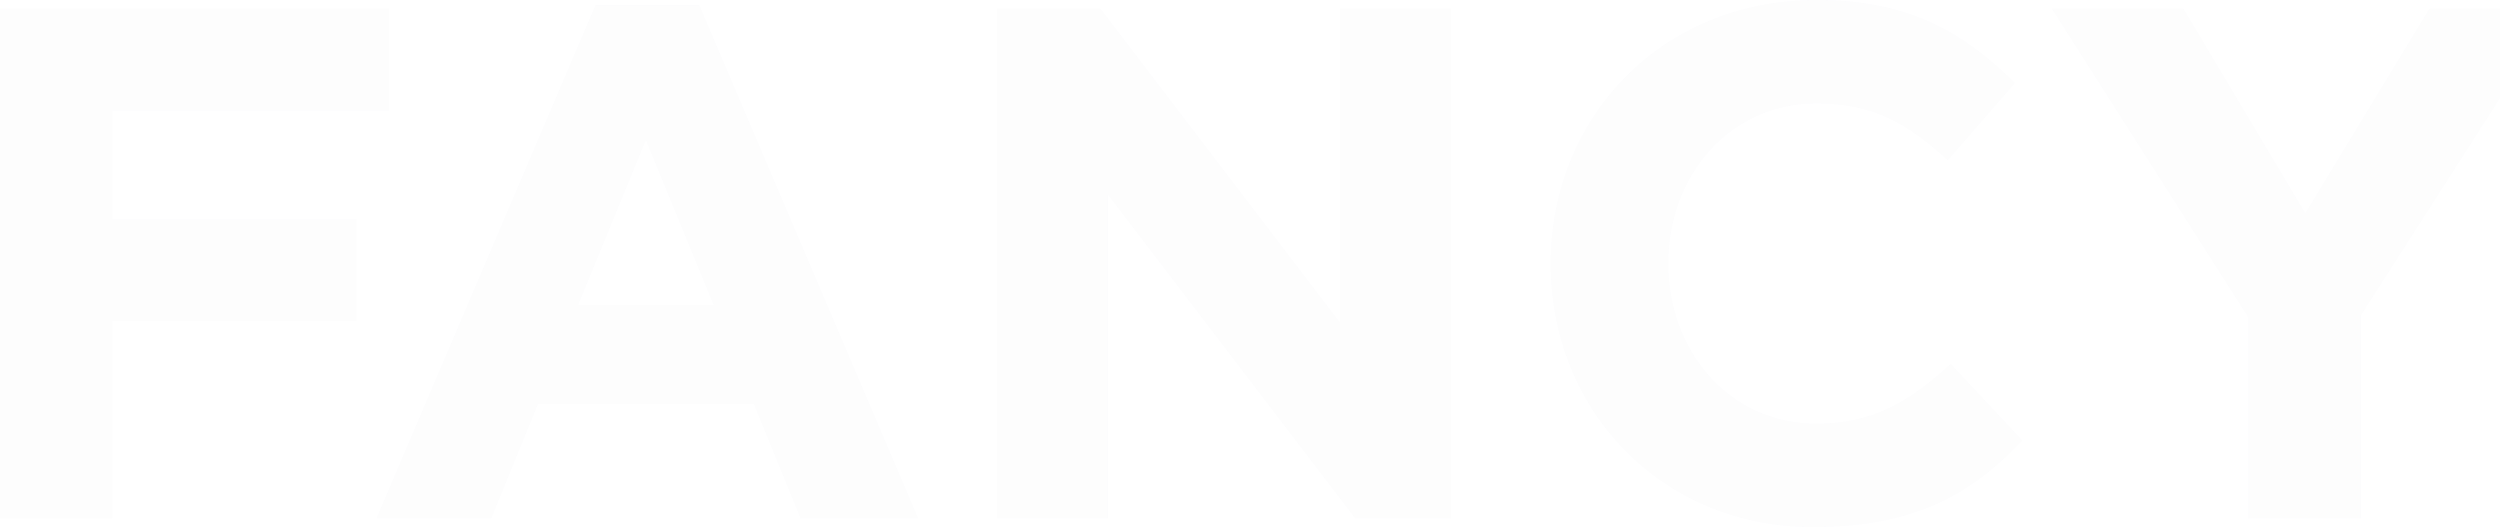 <?xml version="1.0" encoding="UTF-8"?> <svg xmlns="http://www.w3.org/2000/svg" width="1442" height="304" viewBox="0 0 1442 304" fill="none"><g opacity="0.015"><path d="M1045.61 304C1102.41 304 1136.1 286.389 1166.43 254.015L1125.19 209.934C1101.99 230.937 1081.37 244.391 1047.68 244.391C997.185 244.391 962.246 202.368 962.246 151.978C962.246 100.771 998.013 59.643 1047.68 59.643C1081.37 59.643 1100.75 71.797 1123.48 92.396L1162.2 47.885C1134.82 20.986 1103.69 1.94869e-07 1048.1 1.94869e-07C957.603 1.94869e-07 894.449 68.423 894.449 151.978C894.449 237.264 958.846 304 1045.61 304Z" fill="#30316D"></path><path d="M64.811 185.22H205.471V126.421H64.811V63.868H224.39V5.069H0V298.998H64.811V185.22Z" fill="#30316D"></path><path d="M639.001 112.141L781.733 298.998H836.877V5.069H772.852V186.047L634.763 5.069H574.976V298.998H639.001V112.141Z" fill="#30316D"></path><path d="M1329.7 123.072L1259.41 5.069H1183.61L1296.88 183.086V298.998H1361.73V181.846L1474.97 5.069H1401.28L1329.7 123.072Z" fill="#30316D"></path><path d="M333.39 175.976L372.523 80.671L411.691 175.976H333.39ZM403.31 2.969H343.514L217.172 298.998H283.312L310.232 233.088H434.882L461.811 298.998H529.565L403.31 2.969Z" fill="#30316D"></path><path d="M1996.05 122.178C1945.1 109.207 1932.48 102.863 1932.48 83.564C1932.48 68.449 1945.51 57.13 1970.36 57.13C1995.17 57.13 2020.86 68.044 2047 86.086L2080.65 37.375C2050.73 13.445 2014.14 0 1971.2 0C1910.99 0 1868.04 35.292 1868.04 88.582C1868.04 147.804 1906.33 164.176 1965.72 179.274C2014.96 191.918 2025.09 200.285 2025.09 216.683C2025.09 234.759 2009.08 245.226 1982.56 245.226C1948.87 245.226 1921.07 231.376 1894.55 209.547L1856.26 255.306C1891.65 286.793 1936.63 302.313 1981.28 302.313C2044.89 302.313 2089.49 269.535 2089.49 211.191C2089.49 159.14 2055.8 137.776 1996.05 122.178Z" fill="#30316D"></path><path d="M2706.96 63.869H2796.63V298.12H2861.48V63.869H2951.15V4.217H2706.96V63.869Z" fill="#30316D"></path><path d="M3082.01 178.877H3220.97V121.377H3082.01V61.734H3239.93V4.217H3017.61V298.12H3242V240.621H3082.01V178.877Z" fill="#30316D"></path><path d="M2135.35 63.869H2225.02V298.12H2289.83V63.869H2379.5V4.217H2135.35V63.869Z" fill="#30316D"></path><path d="M2499.03 175.124L2538.2 79.776L2577.37 175.124H2499.03ZM2568.91 2.1H2509.16L2382.86 298.12H2448.96L2475.88 232.219H2600.53L2627.46 298.12H2695.25L2568.91 2.1Z" fill="#30316D"></path><path d="M1711.54 147.197C1711.54 174.604 1689.26 196.821 1661.78 196.821C1634.29 196.821 1612.01 174.604 1612.01 147.197C1612.01 119.79 1634.29 97.565 1661.78 97.565C1689.26 97.565 1711.54 119.79 1711.54 147.197Z" fill="#30316D"></path></g></svg> 